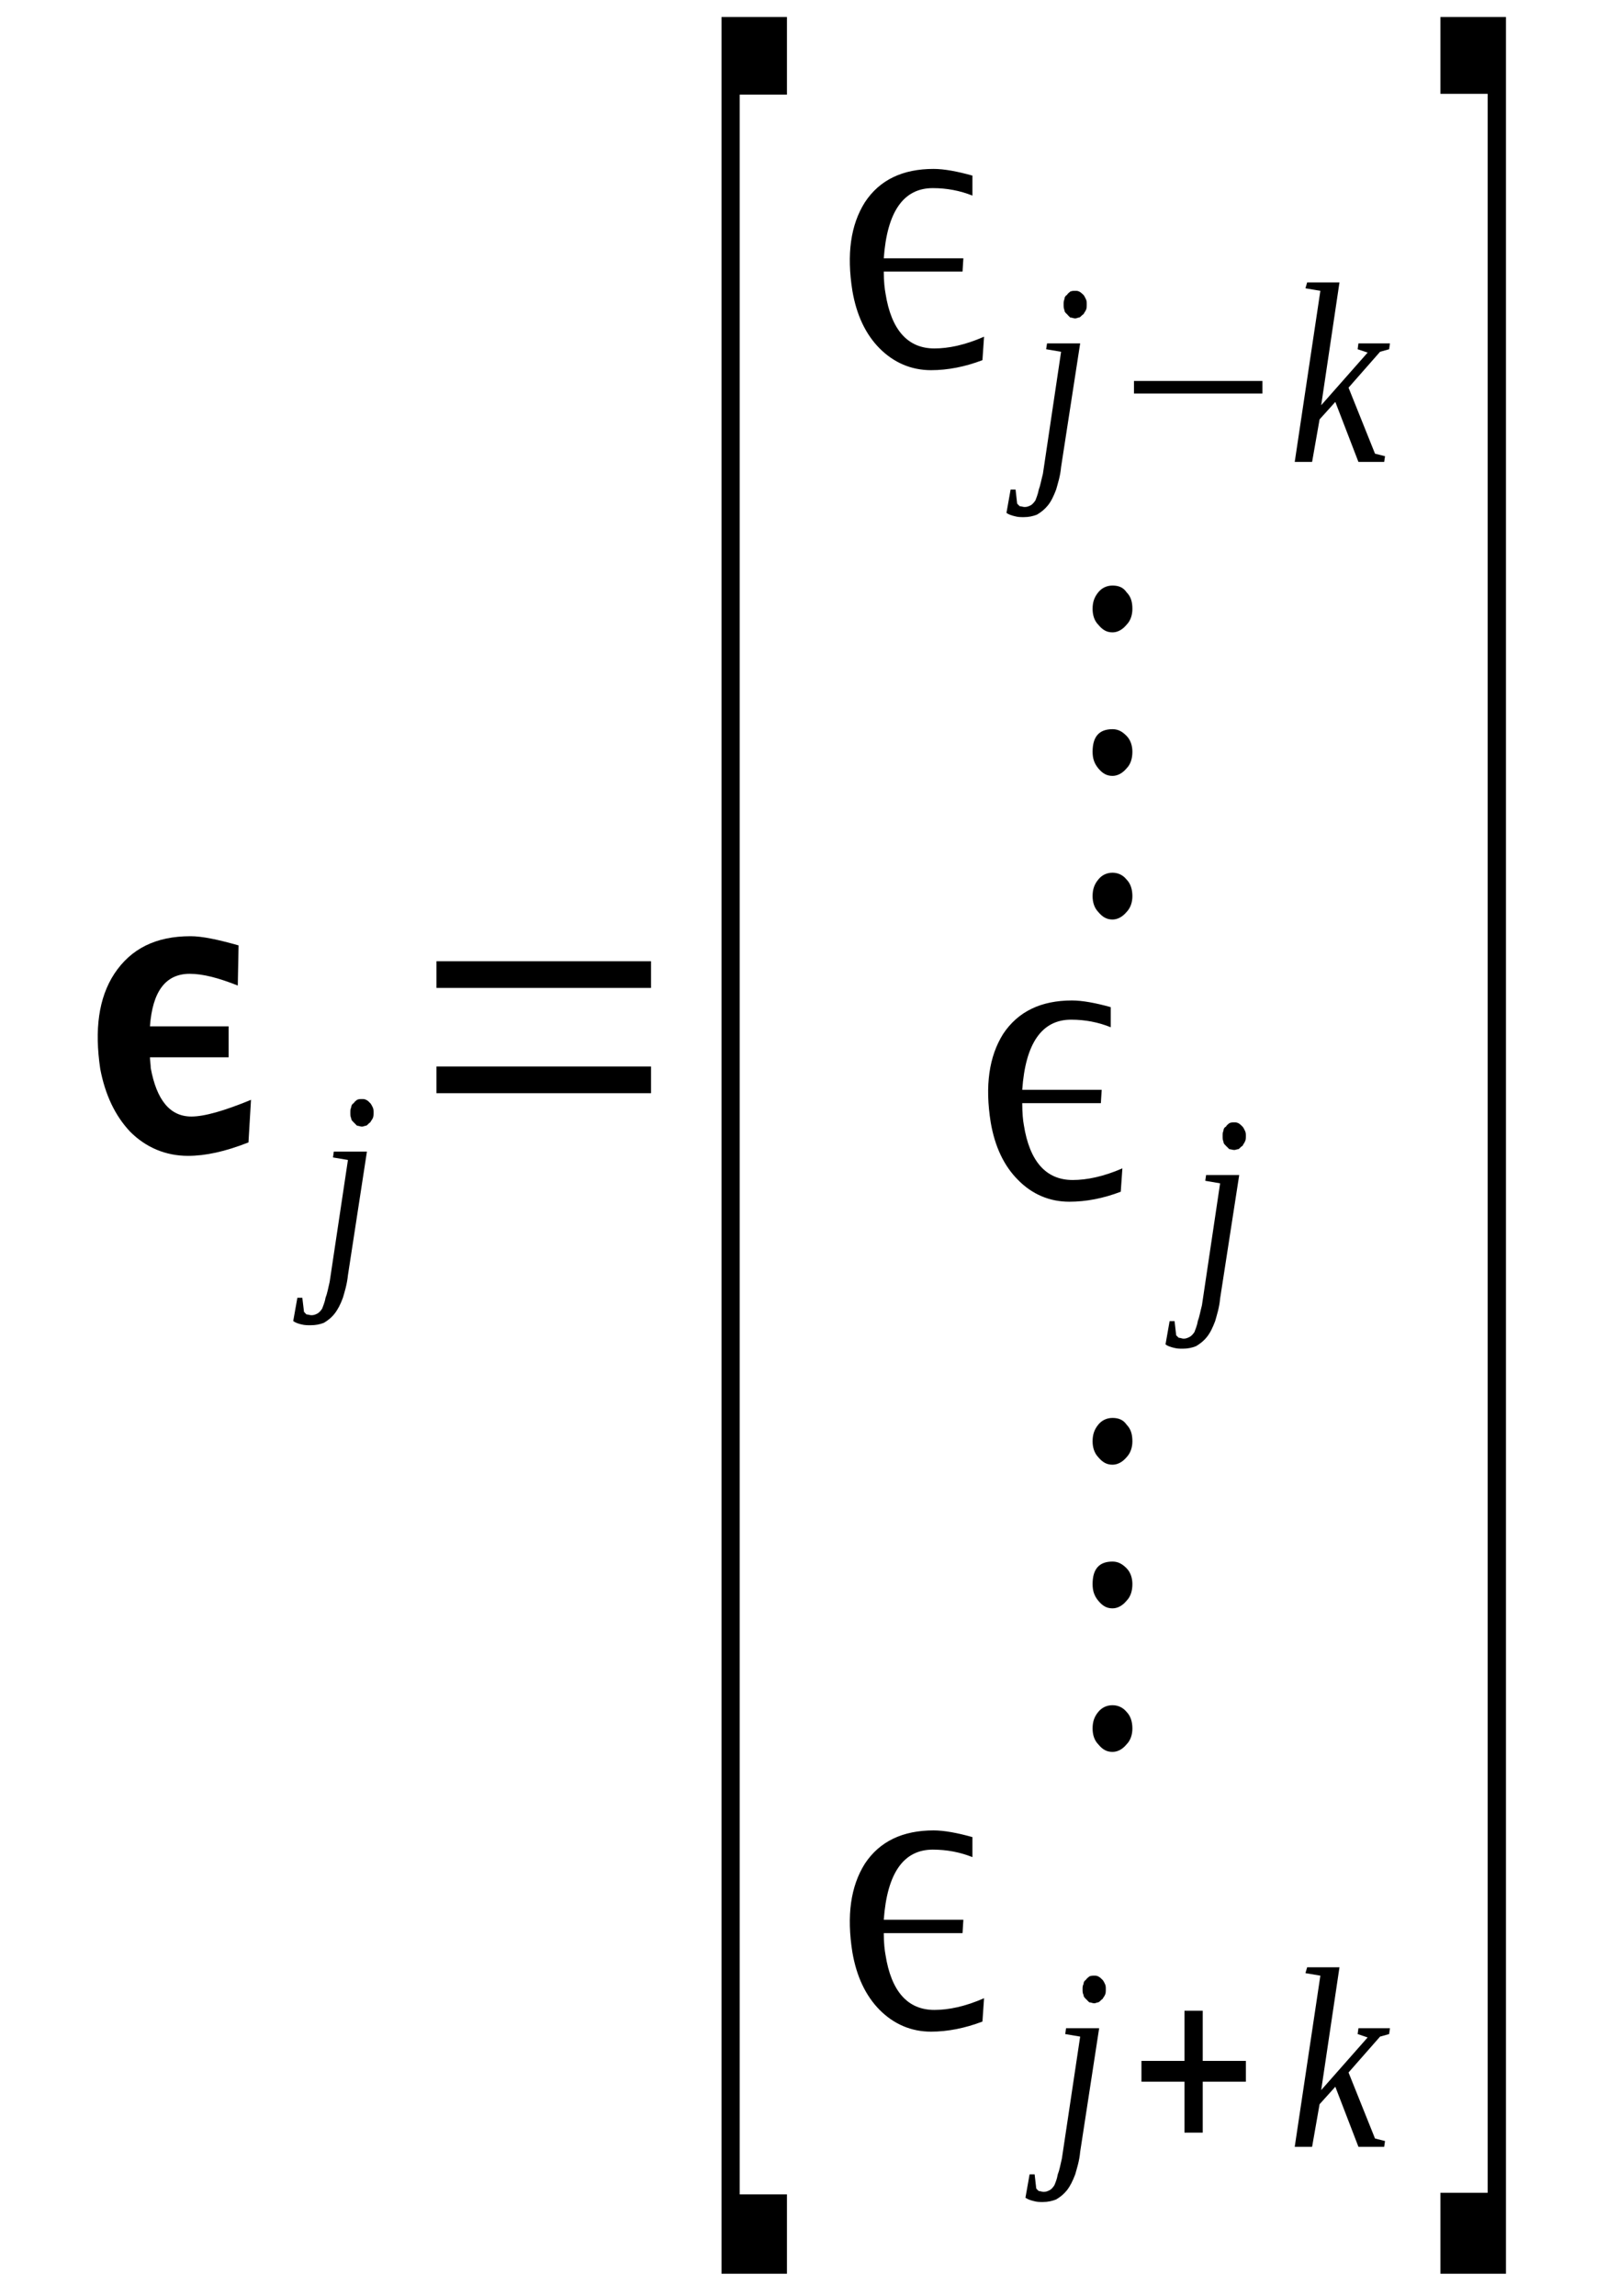 <?xml version='1.0' encoding='UTF-8'?>
<!-- This file was generated by dvisvgm 1.15.1 -->
<svg height='78pt' version='1.1' viewBox='0 -78 55 78' width='55pt' xmlns='http://www.w3.org/2000/svg' xmlns:xlink='http://www.w3.org/1999/xlink'>
<defs>
<clipPath id='clip1'>
<path clip-rule='evenodd' d='M0 -77.988H54.957V-0.027H0V-77.988'/>
</clipPath>
</defs>
<g id='page1'>
<g>
<path clip-path='url(#clip1)' d='M8.441 -39.195C7.652 -38.883 6.98 -38.738 6.387 -38.738C5.629 -38.738 4.953 -39.023 4.418 -39.562C3.91 -40.102 3.574 -40.809 3.406 -41.688C3.207 -43.023 3.348 -44.102 3.883 -44.922C4.445 -45.773 5.289 -46.199 6.473 -46.199C6.867 -46.199 7.402 -46.086 8.105 -45.887L8.078 -44.523C7.43 -44.781 6.895 -44.922 6.445 -44.922C5.629 -44.922 5.18 -44.328 5.094 -43.137H7.766V-42.086H5.094C5.094 -41.973 5.121 -41.832 5.121 -41.719C5.32 -40.641 5.77 -40.074 6.5 -40.074C6.949 -40.074 7.625 -40.27 8.527 -40.641L8.441 -39.195Z' fill-rule='evenodd'/>
<path clip-path='url(#clip1)' d='M11.82 -34.684C11.789 -34.371 11.707 -34.117 11.649 -33.918C11.566 -33.692 11.48 -33.524 11.367 -33.379C11.258 -33.239 11.145 -33.153 11.004 -33.067C10.863 -33.012 10.723 -32.985 10.551 -32.985C10.441 -32.985 10.355 -32.985 10.242 -33.012C10.129 -33.039 10.047 -33.067 9.961 -33.125L10.102 -33.918H10.27L10.328 -33.438C10.355 -33.407 10.383 -33.379 10.41 -33.352C10.469 -33.352 10.524 -33.325 10.582 -33.325C10.664 -33.325 10.723 -33.352 10.777 -33.379C10.832 -33.407 10.891 -33.465 10.945 -33.551C10.973 -33.637 11.031 -33.75 11.059 -33.918C11.117 -34.059 11.145 -34.231 11.199 -34.457L11.82 -38.598L11.312 -38.684L11.34 -38.883H12.465L11.82 -34.684ZM12.691 -40.215C12.691 -40.129 12.691 -40.075 12.664 -40.016C12.637 -39.961 12.605 -39.93 12.578 -39.875C12.524 -39.848 12.496 -39.789 12.438 -39.762C12.383 -39.762 12.352 -39.731 12.297 -39.731C12.242 -39.731 12.184 -39.762 12.129 -39.762C12.102 -39.789 12.043 -39.848 12.016 -39.875C11.961 -39.93 11.93 -39.961 11.93 -40.016C11.902 -40.075 11.902 -40.129 11.902 -40.215C11.902 -40.27 11.902 -40.328 11.93 -40.383C11.93 -40.442 11.961 -40.5 12.016 -40.528C12.043 -40.582 12.102 -40.614 12.129 -40.641C12.184 -40.668 12.242 -40.668 12.297 -40.668C12.352 -40.668 12.383 -40.668 12.438 -40.641C12.496 -40.614 12.524 -40.582 12.578 -40.528C12.605 -40.5 12.637 -40.442 12.664 -40.383C12.691 -40.328 12.691 -40.27 12.691 -40.215Z' fill-rule='evenodd'/>
<path clip-path='url(#clip1)' d='M14.828 -40.867V-41.774H22.117V-40.867H14.828ZM14.828 -44.442V-45.348H22.117V-44.442H14.828Z' fill-rule='evenodd'/>
<path clip-path='url(#clip1)' d='M24.512 -0.766V-77.422H26.734V-74.785H25.129V-3.461H26.734V-0.766H24.512Z' fill-rule='evenodd'/>
<path clip-path='url(#clip1)' d='M33.375 -65.766C32.781 -65.539 32.191 -65.426 31.629 -65.426C30.953 -65.426 30.363 -65.684 29.883 -66.164C29.406 -66.645 29.098 -67.297 28.957 -68.121C28.758 -69.368 28.898 -70.36 29.379 -71.125C29.883 -71.895 30.672 -72.262 31.715 -72.262C32.078 -72.262 32.531 -72.176 33.035 -72.035V-71.356C32.613 -71.524 32.164 -71.61 31.688 -71.61C30.699 -71.61 30.137 -70.817 30.023 -69.227H32.727L32.699 -68.774H30.023C30.023 -68.434 30.055 -68.176 30.082 -68.035C30.277 -66.789 30.84 -66.164 31.742 -66.164C32.219 -66.164 32.781 -66.278 33.43 -66.563L33.375 -65.766Z' fill-rule='evenodd'/>
<path clip-path='url(#clip1)' d='M36.047 -62.137C36.02 -61.825 35.934 -61.571 35.879 -61.371C35.793 -61.145 35.711 -60.973 35.598 -60.832C35.484 -60.692 35.371 -60.606 35.23 -60.52C35.09 -60.465 34.949 -60.434 34.781 -60.434C34.668 -60.434 34.586 -60.434 34.473 -60.465C34.359 -60.493 34.273 -60.52 34.191 -60.578L34.332 -61.371H34.5L34.555 -60.891C34.586 -60.86 34.613 -60.832 34.641 -60.805C34.695 -60.805 34.754 -60.778 34.809 -60.778C34.895 -60.778 34.949 -60.805 35.008 -60.832C35.062 -60.86 35.117 -60.918 35.176 -61.004C35.203 -61.086 35.258 -61.2 35.289 -61.371C35.344 -61.512 35.371 -61.684 35.43 -61.91L36.047 -66.051L35.539 -66.137L35.57 -66.336H36.695L36.047 -62.137ZM36.918 -67.668C36.918 -67.582 36.918 -67.524 36.891 -67.469C36.863 -67.41 36.836 -67.383 36.809 -67.329C36.75 -67.297 36.723 -67.243 36.668 -67.215C36.609 -67.215 36.582 -67.184 36.527 -67.184C36.469 -67.184 36.414 -67.215 36.355 -67.215C36.328 -67.243 36.273 -67.297 36.246 -67.329C36.188 -67.383 36.16 -67.41 36.16 -67.469C36.133 -67.524 36.133 -67.582 36.133 -67.668C36.133 -67.723 36.133 -67.782 36.16 -67.836C36.16 -67.895 36.188 -67.95 36.246 -67.981C36.273 -68.035 36.328 -68.063 36.355 -68.094C36.414 -68.121 36.469 -68.121 36.527 -68.121C36.582 -68.121 36.609 -68.121 36.668 -68.094C36.723 -68.063 36.75 -68.035 36.809 -67.981C36.836 -67.95 36.863 -67.895 36.891 -67.836C36.918 -67.782 36.918 -67.723 36.918 -67.668Z' fill-rule='evenodd'/>
<path clip-path='url(#clip1)' d='M38.523 -64.633V-65.059H42.887V-64.633H38.523Z' fill-rule='evenodd'/>
<path clip-path='url(#clip1)' d='M44.855 -68.121L44.348 -68.207L44.406 -68.407H45.504L44.883 -64.235L46.461 -66.024L46.121 -66.137L46.148 -66.336H47.219L47.191 -66.137L46.883 -66.051L45.812 -64.832L46.711 -62.59L47.051 -62.504L47.023 -62.309H46.148L45.363 -64.348L44.828 -63.754L44.574 -62.309H43.984L44.855 -68.121Z' fill-rule='evenodd'/>
<path clip-path='url(#clip1)' d='M37.793 -48.356C37.988 -48.356 38.156 -48.27 38.27 -48.125C38.41 -47.985 38.469 -47.785 38.469 -47.559C38.469 -47.36 38.41 -47.164 38.27 -47.02C38.129 -46.852 37.961 -46.766 37.793 -46.766C37.594 -46.766 37.453 -46.852 37.312 -47.02C37.172 -47.164 37.117 -47.36 37.117 -47.559C37.117 -47.785 37.172 -47.957 37.312 -48.125C37.426 -48.27 37.594 -48.356 37.793 -48.356ZM37.793 -53.231C37.988 -53.231 38.129 -53.149 38.27 -53.004C38.41 -52.864 38.469 -52.664 38.469 -52.465C38.469 -52.239 38.41 -52.039 38.27 -51.899C38.129 -51.731 37.961 -51.645 37.793 -51.645C37.594 -51.645 37.453 -51.731 37.312 -51.899C37.172 -52.071 37.117 -52.239 37.117 -52.465C37.117 -52.977 37.34 -53.231 37.793 -53.231ZM37.793 -58.11C37.988 -58.11 38.156 -58.055 38.27 -57.883C38.41 -57.742 38.469 -57.571 38.469 -57.317C38.469 -57.117 38.41 -56.918 38.27 -56.778C38.129 -56.606 37.961 -56.52 37.793 -56.52C37.594 -56.52 37.453 -56.606 37.312 -56.778C37.172 -56.918 37.117 -57.117 37.117 -57.317C37.117 -57.543 37.172 -57.711 37.312 -57.883C37.426 -58.024 37.594 -58.11 37.793 -58.11Z' fill-rule='evenodd'/>
<path clip-path='url(#clip1)' d='M38.074 -37.52C37.484 -37.293 36.891 -37.18 36.328 -37.18C35.652 -37.18 35.062 -37.434 34.586 -37.918C34.105 -38.399 33.797 -39.051 33.656 -39.875C33.457 -41.121 33.598 -42.114 34.078 -42.879C34.586 -43.645 35.371 -44.016 36.414 -44.016C36.777 -44.016 37.23 -43.93 37.734 -43.789V-43.106C37.312 -43.278 36.863 -43.364 36.387 -43.364C35.398 -43.364 34.836 -42.567 34.727 -40.981H37.426L37.398 -40.528H34.727C34.727 -40.188 34.754 -39.93 34.781 -39.789C34.977 -38.543 35.539 -37.918 36.441 -37.918C36.918 -37.918 37.484 -38.032 38.129 -38.313L38.074 -37.52Z' fill-rule='evenodd'/>
<path clip-path='url(#clip1)' d='M41.449 -33.891C41.422 -33.578 41.336 -33.325 41.281 -33.125C41.195 -32.899 41.113 -32.727 41 -32.586C40.887 -32.446 40.773 -32.36 40.633 -32.274C40.492 -32.219 40.352 -32.188 40.184 -32.188C40.07 -32.188 39.988 -32.188 39.875 -32.219C39.762 -32.246 39.676 -32.274 39.594 -32.332L39.734 -33.125H39.902L39.957 -32.641C39.988 -32.614 40.016 -32.586 40.043 -32.559C40.098 -32.559 40.156 -32.528 40.211 -32.528C40.297 -32.528 40.352 -32.559 40.41 -32.586C40.465 -32.614 40.523 -32.672 40.578 -32.754C40.605 -32.84 40.664 -32.953 40.691 -33.125C40.746 -33.266 40.773 -33.438 40.832 -33.664L41.449 -37.805L40.945 -37.891L40.973 -38.086H42.098L41.449 -33.891ZM42.324 -39.422C42.324 -39.336 42.324 -39.278 42.293 -39.223C42.266 -39.164 42.238 -39.137 42.211 -39.078C42.152 -39.051 42.125 -38.996 42.07 -38.965C42.012 -38.965 41.984 -38.938 41.93 -38.938C41.871 -38.938 41.816 -38.965 41.762 -38.965C41.73 -38.996 41.676 -39.051 41.648 -39.078C41.59 -39.137 41.562 -39.164 41.562 -39.223C41.535 -39.278 41.535 -39.336 41.535 -39.422C41.535 -39.477 41.535 -39.535 41.562 -39.59C41.562 -39.649 41.59 -39.703 41.648 -39.731C41.676 -39.789 41.73 -39.817 41.762 -39.848C41.816 -39.875 41.871 -39.875 41.93 -39.875C41.984 -39.875 42.012 -39.875 42.07 -39.848C42.125 -39.817 42.152 -39.789 42.211 -39.731C42.238 -39.703 42.266 -39.649 42.293 -39.59C42.324 -39.535 42.324 -39.477 42.324 -39.422Z' fill-rule='evenodd'/>
<path clip-path='url(#clip1)' d='M37.793 -20.078C37.988 -20.078 38.156 -19.992 38.27 -19.852C38.41 -19.711 38.469 -19.512 38.469 -19.285C38.469 -19.086 38.41 -18.887 38.27 -18.747C38.129 -18.575 37.961 -18.492 37.793 -18.492C37.594 -18.492 37.453 -18.575 37.312 -18.747C37.172 -18.887 37.117 -19.086 37.117 -19.285C37.117 -19.512 37.172 -19.684 37.312 -19.852C37.426 -19.992 37.594 -20.078 37.793 -20.078ZM37.793 -24.957C37.988 -24.957 38.129 -24.872 38.27 -24.731C38.41 -24.59 38.469 -24.391 38.469 -24.192C38.469 -23.965 38.41 -23.766 38.27 -23.625C38.129 -23.453 37.961 -23.368 37.793 -23.368C37.594 -23.368 37.453 -23.453 37.312 -23.625C37.172 -23.793 37.117 -23.965 37.117 -24.192C37.117 -24.703 37.34 -24.957 37.793 -24.957ZM37.793 -29.836C37.988 -29.836 38.156 -29.778 38.27 -29.61C38.41 -29.465 38.469 -29.297 38.469 -29.039C38.469 -28.844 38.41 -28.645 38.27 -28.5C38.129 -28.332 37.961 -28.247 37.793 -28.247C37.594 -28.247 37.453 -28.332 37.312 -28.5C37.172 -28.645 37.117 -28.844 37.117 -29.039C37.117 -29.266 37.172 -29.438 37.312 -29.61C37.426 -29.75 37.594 -29.836 37.793 -29.836Z' fill-rule='evenodd'/>
<path clip-path='url(#clip1)' d='M33.375 -9.332C32.781 -9.106 32.191 -8.989 31.629 -8.989C30.953 -8.989 30.363 -9.246 29.883 -9.727C29.406 -10.211 29.098 -10.864 28.957 -11.684C28.758 -12.934 28.898 -13.926 29.379 -14.692C29.883 -15.457 30.672 -15.825 31.715 -15.825C32.078 -15.825 32.531 -15.739 33.035 -15.598V-14.918C32.613 -15.086 32.164 -15.172 31.688 -15.172C30.699 -15.172 30.137 -14.379 30.023 -12.789H32.727L32.699 -12.336H30.023C30.023 -11.996 30.055 -11.742 30.082 -11.598C30.277 -10.352 30.84 -9.727 31.742 -9.727C32.219 -9.727 32.781 -9.84 33.43 -10.125L33.375 -9.332Z' fill-rule='evenodd'/>
<path clip-path='url(#clip1)' d='M36.695 -4.907C36.668 -4.594 36.582 -4.34 36.527 -4.141C36.441 -3.914 36.355 -3.743 36.246 -3.602C36.133 -3.461 36.02 -3.375 35.879 -3.289C35.738 -3.235 35.598 -3.203 35.43 -3.203C35.316 -3.203 35.23 -3.203 35.117 -3.235C35.008 -3.262 34.922 -3.289 34.836 -3.348L34.977 -4.141H35.148L35.203 -3.661C35.23 -3.629 35.258 -3.602 35.289 -3.575C35.344 -3.575 35.398 -3.547 35.457 -3.547C35.539 -3.547 35.598 -3.575 35.652 -3.602C35.711 -3.629 35.766 -3.688 35.82 -3.774C35.852 -3.856 35.906 -3.969 35.934 -4.141C35.992 -4.282 36.02 -4.453 36.074 -4.68L36.695 -8.821L36.188 -8.907L36.215 -9.106H37.34L36.695 -4.907ZM37.566 -10.438C37.566 -10.352 37.566 -10.293 37.539 -10.239C37.512 -10.18 37.484 -10.153 37.453 -10.098C37.398 -10.067 37.371 -10.012 37.312 -9.985C37.258 -9.985 37.23 -9.953 37.172 -9.953C37.117 -9.953 37.059 -9.985 37.004 -9.985C36.977 -10.012 36.918 -10.067 36.891 -10.098C36.836 -10.153 36.809 -10.18 36.809 -10.239C36.777 -10.293 36.777 -10.352 36.777 -10.438C36.777 -10.492 36.777 -10.551 36.809 -10.606C36.809 -10.664 36.836 -10.719 36.891 -10.75C36.918 -10.805 36.977 -10.832 37.004 -10.864C37.059 -10.891 37.117 -10.891 37.172 -10.891C37.23 -10.891 37.258 -10.891 37.312 -10.864C37.371 -10.832 37.398 -10.805 37.453 -10.75C37.484 -10.719 37.512 -10.664 37.539 -10.606C37.566 -10.551 37.566 -10.492 37.566 -10.438Z' fill-rule='evenodd'/>
<path clip-path='url(#clip1)' d='M40.238 -5.559V-7.289H38.777V-7.996H40.238V-9.7H40.859V-7.996H42.324V-7.289H40.859V-5.559H40.238Z' fill-rule='evenodd'/>
<path clip-path='url(#clip1)' d='M44.855 -10.891L44.348 -10.977L44.406 -11.176H45.504L44.883 -7.004L46.461 -8.793L46.121 -8.907L46.148 -9.106H47.219L47.191 -8.907L46.883 -8.821L45.812 -7.602L46.711 -5.36L47.051 -5.274L47.023 -5.078H46.148L45.363 -7.118L44.828 -6.524L44.574 -5.078H43.984L44.855 -10.891Z' fill-rule='evenodd'/>
<path clip-path='url(#clip1)' d='M51.16 -0.766H48.934V-3.516H50.539V-74.813H48.934V-77.422H51.16V-0.766Z' fill-rule='evenodd'/>
</g>
</g>
</svg>
